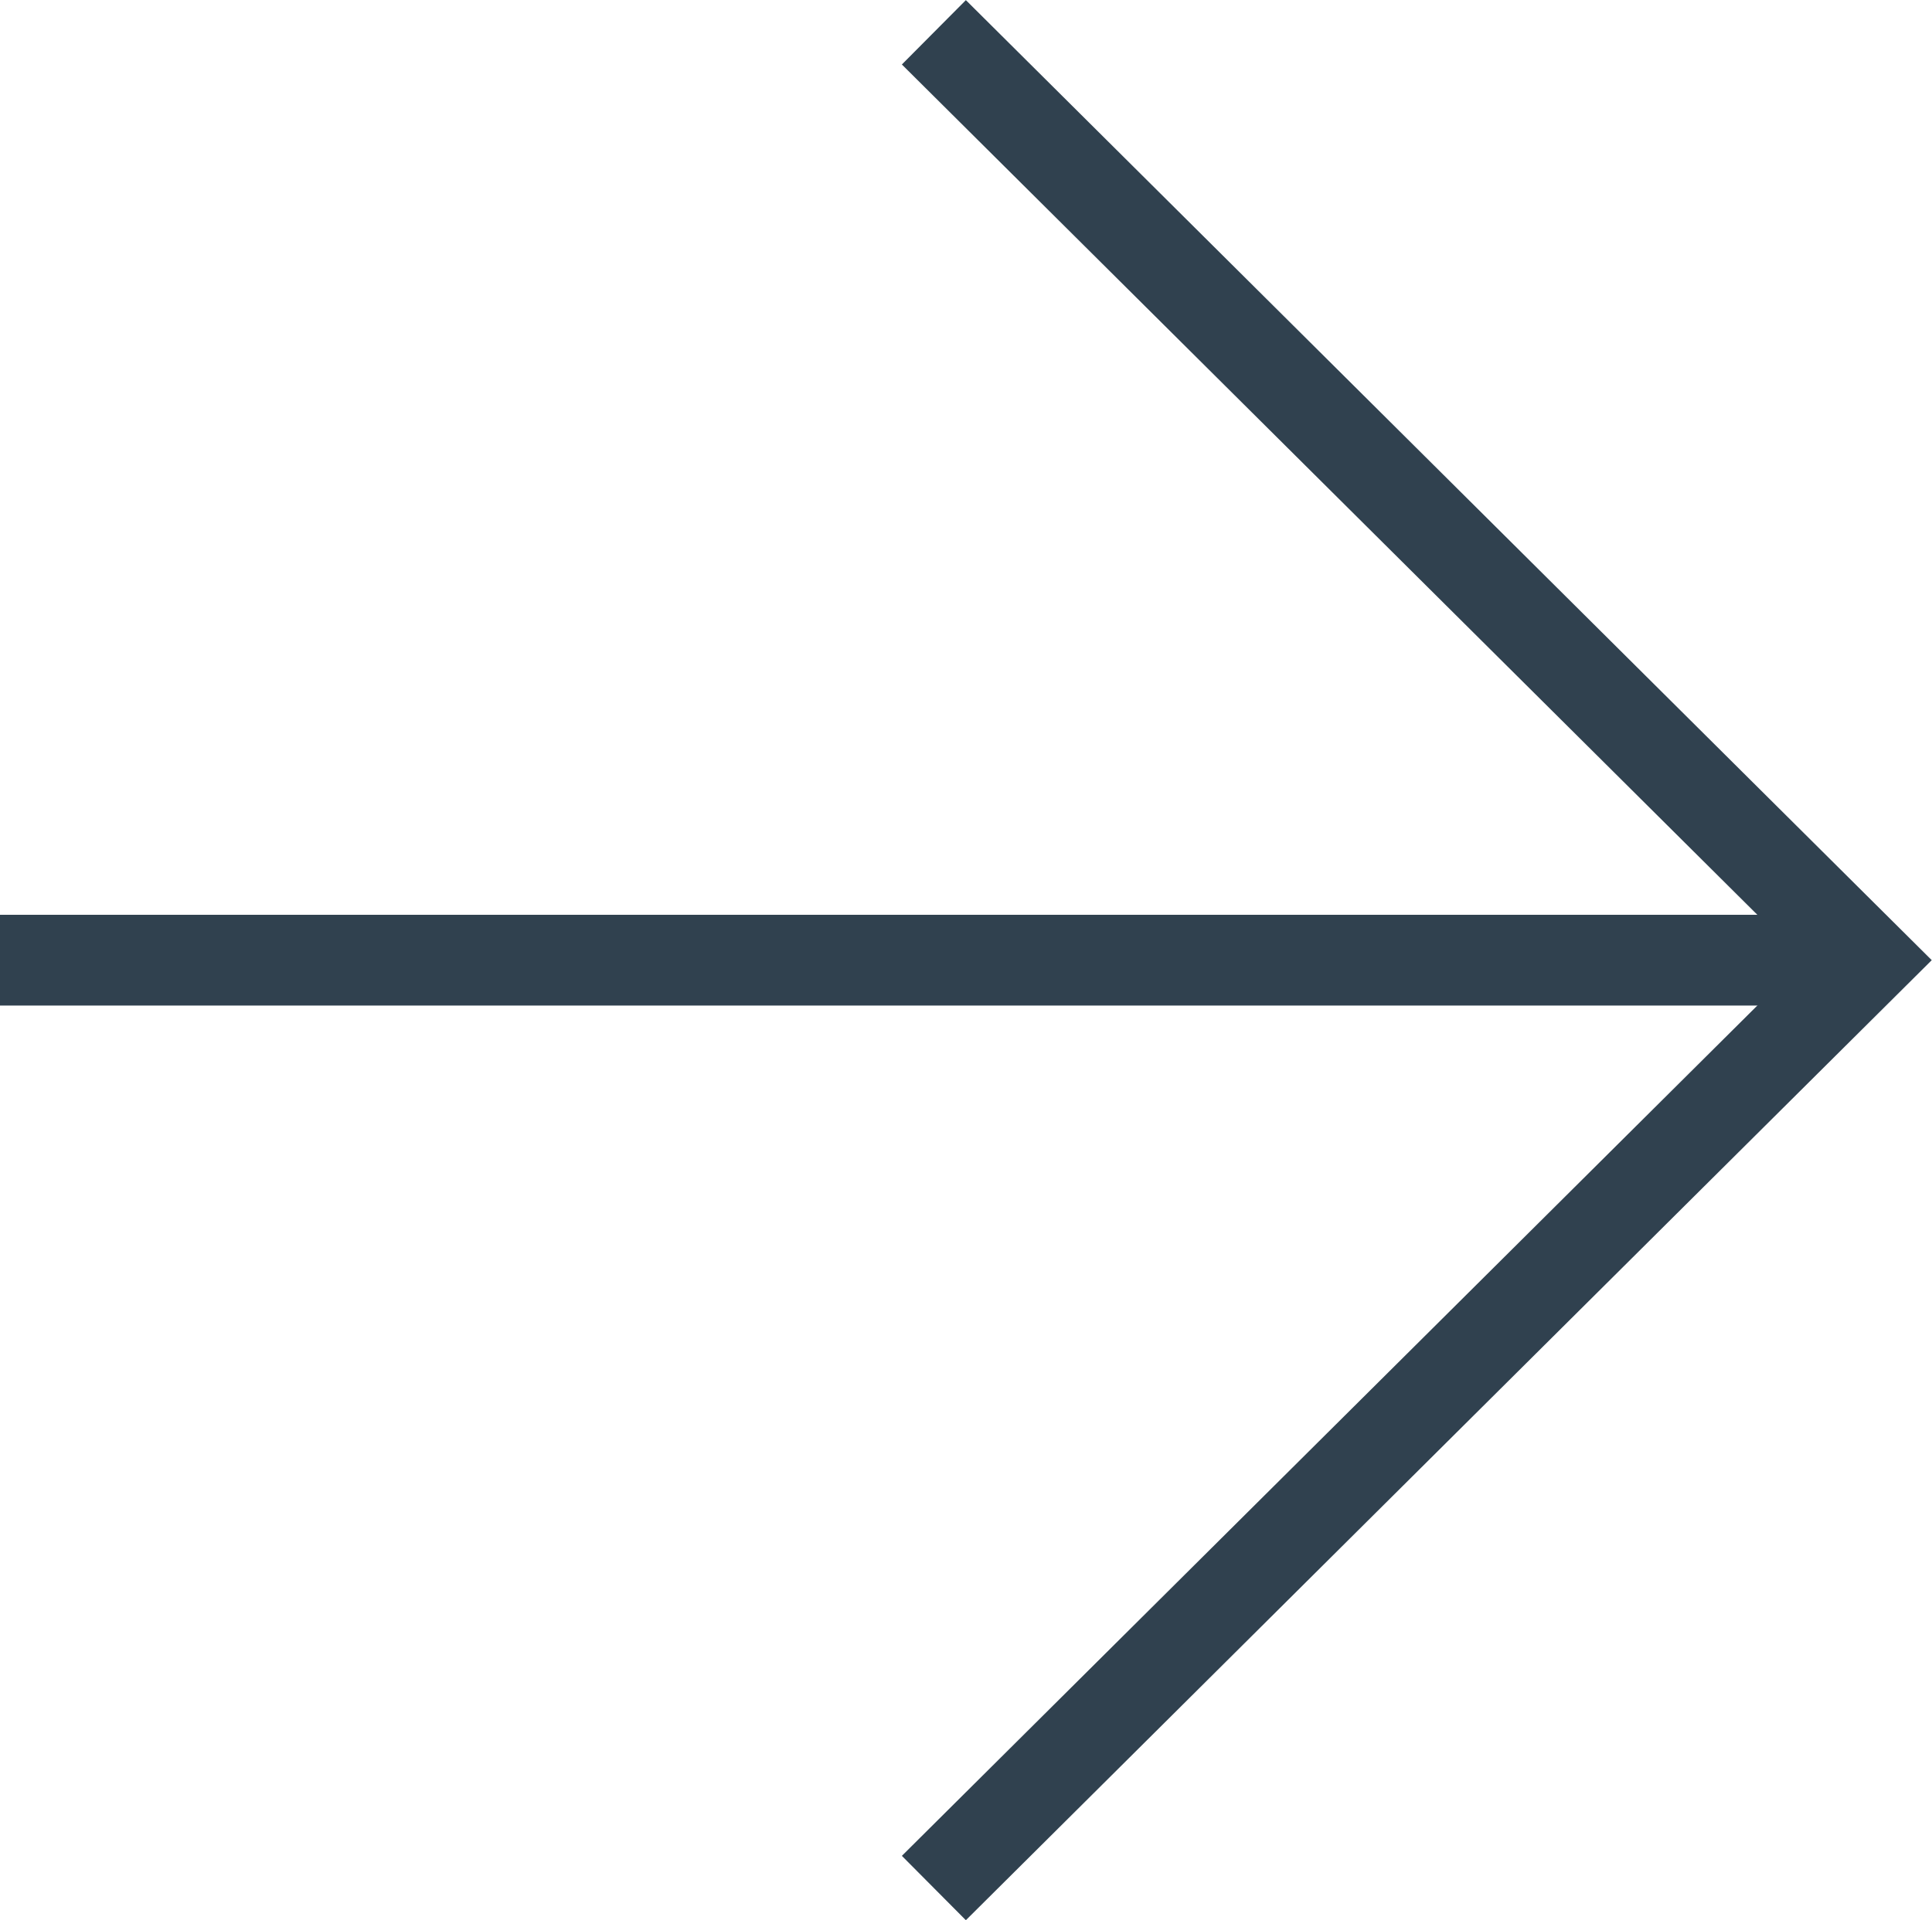 <svg xmlns="http://www.w3.org/2000/svg" viewBox="0 0 53.21 52.9"><defs><style>.cls-1{fill:none;stroke:#30414f;stroke-miterlimit:10;stroke-width:2.5px;}</style></defs><g id="Calque_2" data-name="Calque 2"><g id="Calque_13" data-name="Calque 13"><line class="cls-1" y1="26.45" x2="51.43" y2="26.45"/><polyline class="cls-1" points="25.72 0.89 51.43 26.45 25.72 52.01"/></g></g></svg>